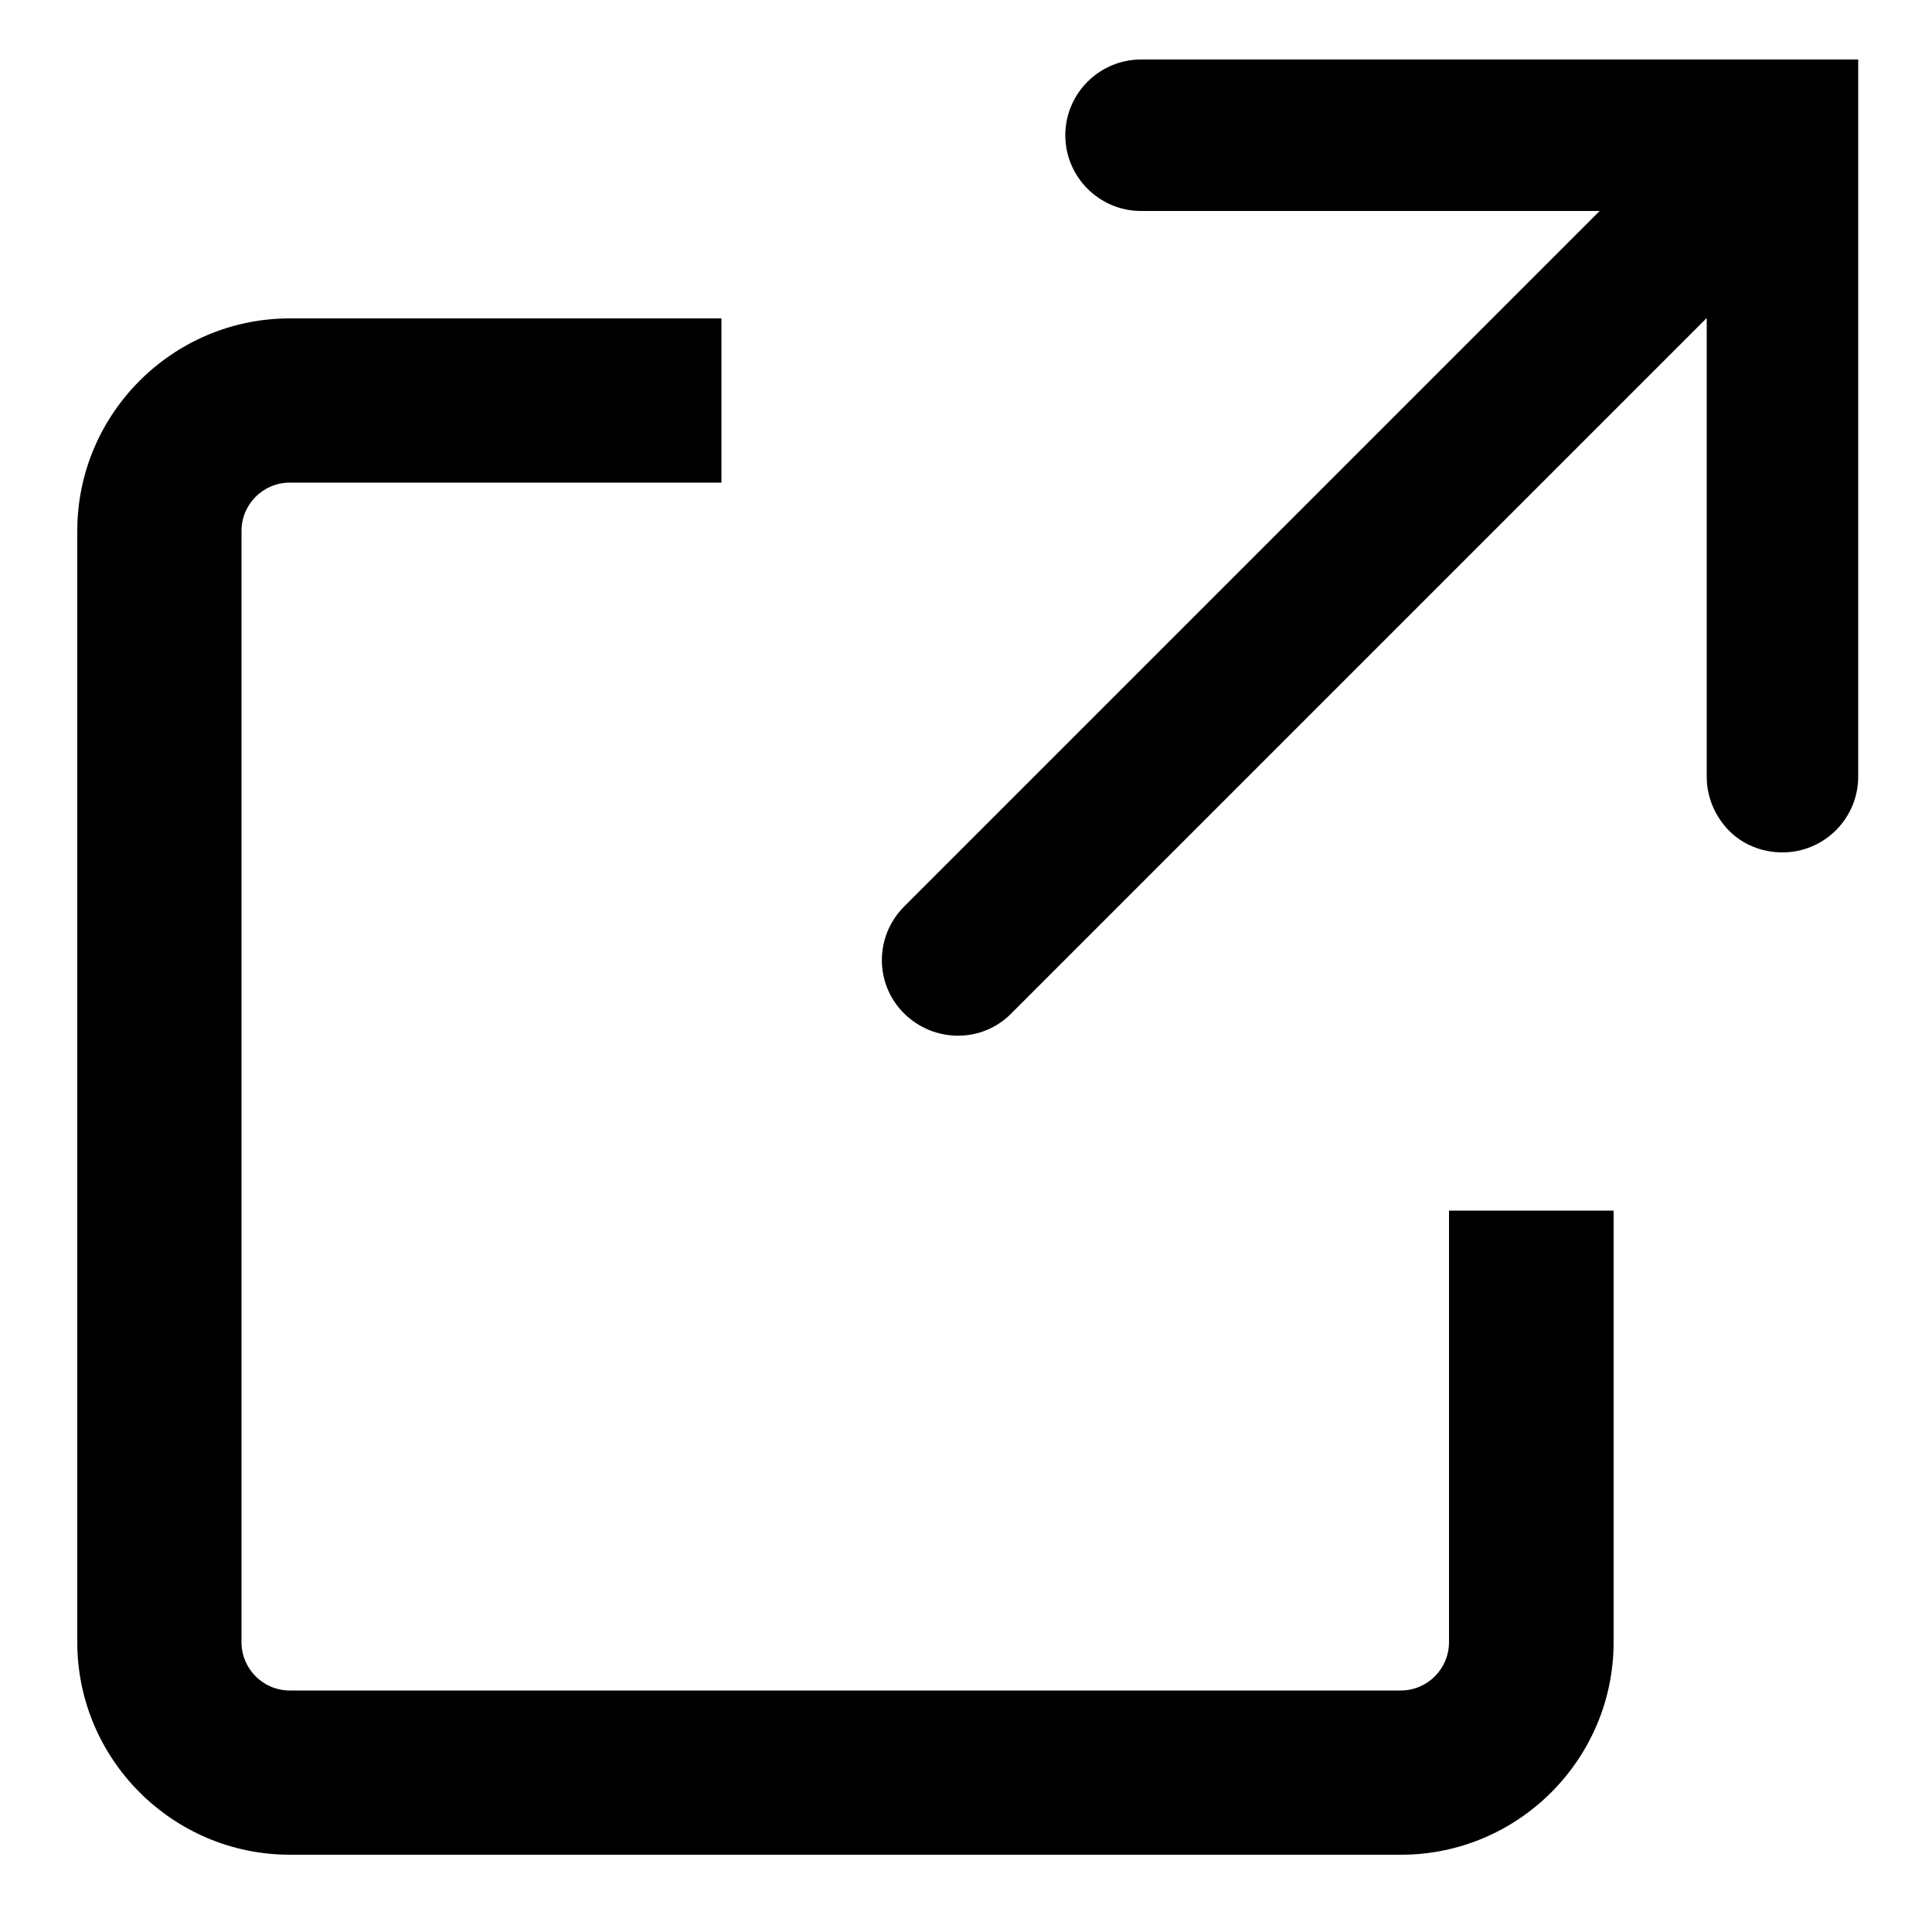 <?xml version="1.0" encoding="UTF-8"?><svg id="_レイヤー_1" xmlns="http://www.w3.org/2000/svg" width="50" height="50" viewBox="0 0 50 50"><defs><style>.cls-1{fill:#000;stroke-width:0px;}</style></defs><path class="cls-1" d="M48.09,20.1V1.54h-18.56c-1.08,0-1.96.88-1.96,1.96s.88,1.96,1.96,1.96h11.87l-18,18c-.77.77-.77,2.01,0,2.77s2.01.77,2.77,0l18-18v11.87c0,.54.22,1.03.57,1.39s.85.57,1.39.57c1.08,0,1.96-.88,1.96-1.96Z"/><path class="cls-1" d="M37.5,31.33v11.17c0,.69-.56,1.25-1.25,1.25H7.5c-.69,0-1.25-.56-1.25-1.25V13.74c0-.69.56-1.25,1.25-1.25h11.17v-4.25H7.5c-3.03,0-5.5,2.47-5.5,5.5v28.76c0,3.03,2.47,5.5,5.5,5.5h28.76c3.03,0,5.5-2.47,5.5-5.5v-11.17h-4.25Z"/></svg>